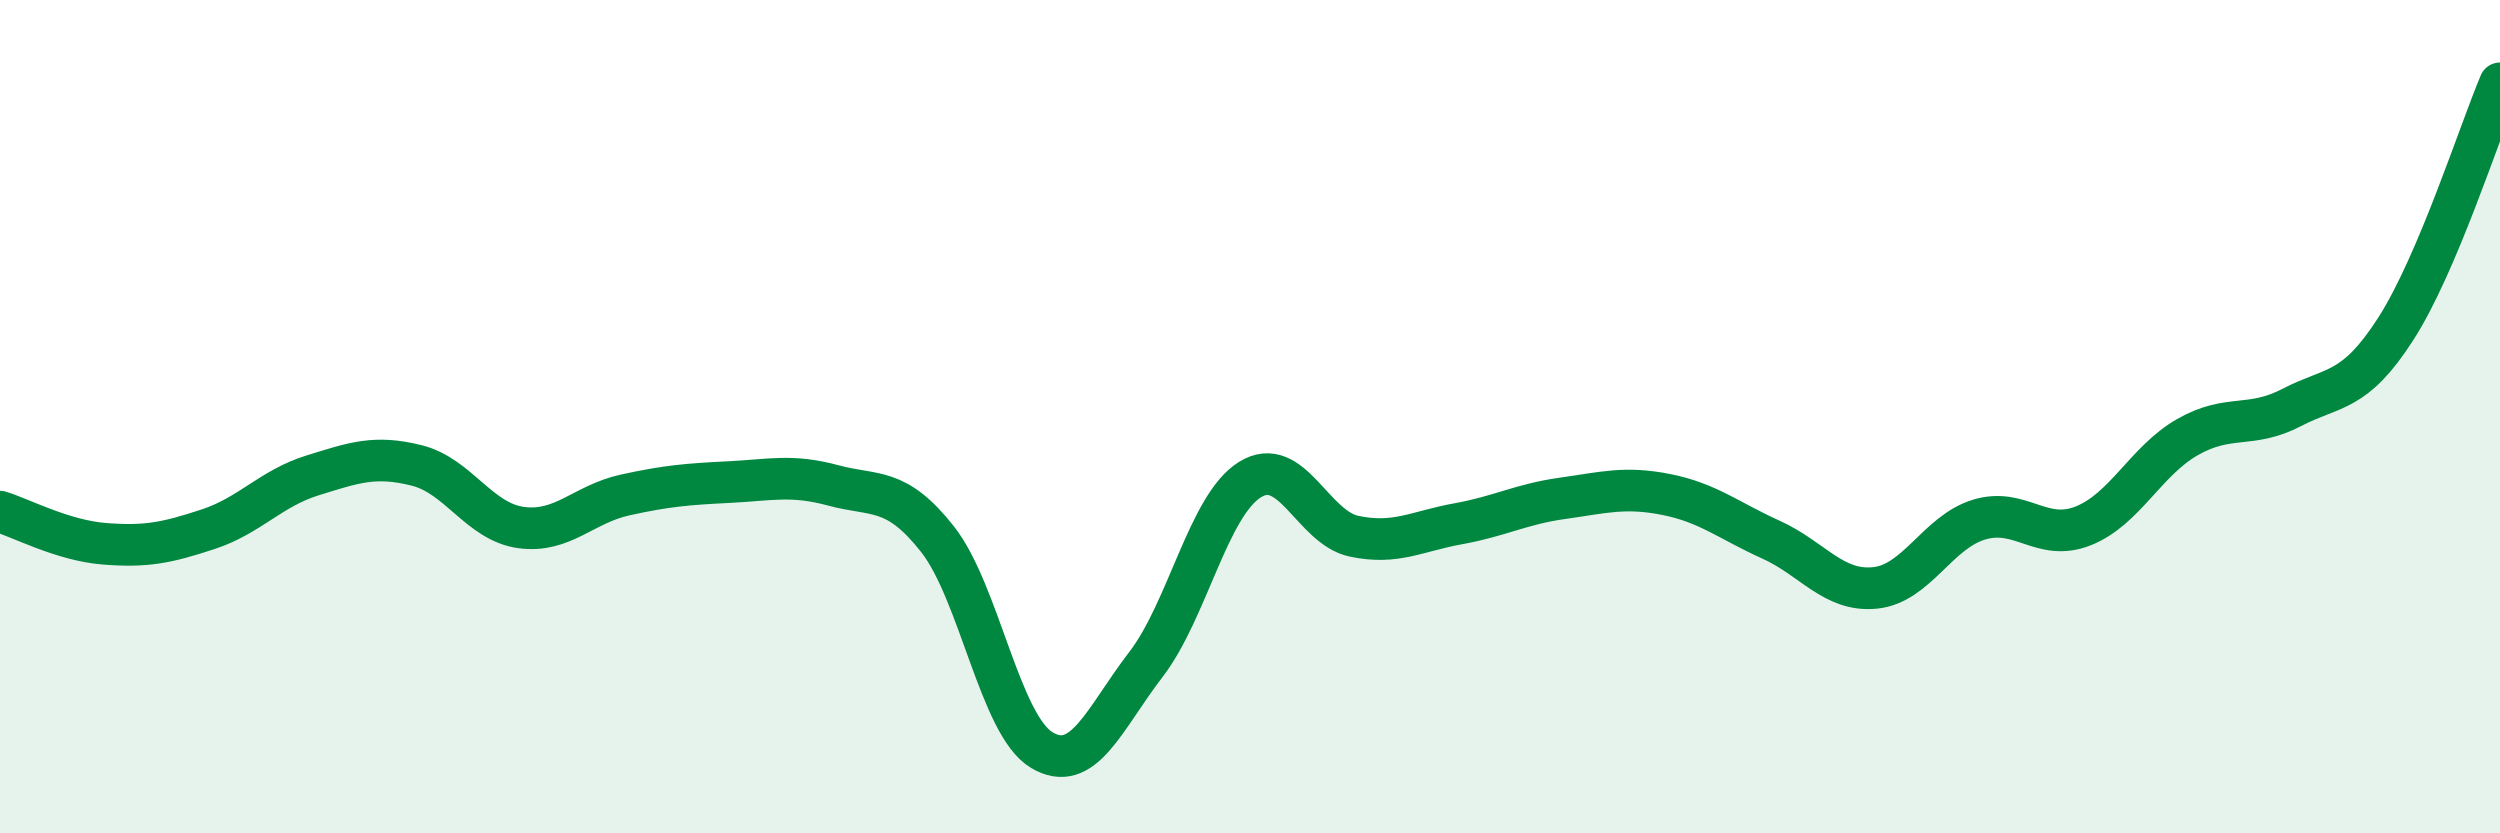 
    <svg width="60" height="20" viewBox="0 0 60 20" xmlns="http://www.w3.org/2000/svg">
      <path
        d="M 0,12.28 C 0.5,12.43 1.5,12.97 2.5,13.05 C 3.5,13.13 4,13.03 5,12.7 C 6,12.37 6.5,11.72 7.5,11.41 C 8.5,11.1 9,10.92 10,11.17 C 11,11.42 11.5,12.52 12.5,12.66 C 13.5,12.8 14,12.1 15,11.88 C 16,11.66 16.5,11.62 17.5,11.57 C 18.5,11.52 19,11.38 20,11.65 C 21,11.92 21.5,11.67 22.5,12.94 C 23.5,14.21 24,17.4 25,18 C 26,18.6 26.5,17.25 27.5,15.95 C 28.5,14.65 29,12.13 30,11.51 C 31,10.89 31.5,12.66 32.5,12.87 C 33.5,13.08 34,12.75 35,12.57 C 36,12.39 36.5,12.1 37.5,11.96 C 38.5,11.82 39,11.67 40,11.87 C 41,12.07 41.5,12.5 42.5,12.95 C 43.5,13.4 44,14.21 45,14.11 C 46,14.01 46.5,12.77 47.5,12.47 C 48.5,12.17 49,13.02 50,12.62 C 51,12.22 51.5,11.06 52.5,10.49 C 53.5,9.92 54,10.3 55,9.78 C 56,9.26 56.5,9.45 57.5,7.89 C 58.5,6.33 59.5,3.18 60,2L60 20L0 20Z"
        fill="#008740"
        opacity="0.1"
        stroke-linecap="round"
        stroke-linejoin="round"
      />
      <path
        d="M 0,12.28 C 0.5,12.43 1.5,12.97 2.5,13.05 C 3.5,13.13 4,13.03 5,12.7 C 6,12.37 6.5,11.72 7.5,11.41 C 8.5,11.1 9,10.92 10,11.17 C 11,11.42 11.5,12.52 12.5,12.66 C 13.5,12.8 14,12.1 15,11.88 C 16,11.66 16.5,11.62 17.5,11.57 C 18.5,11.52 19,11.38 20,11.65 C 21,11.92 21.5,11.67 22.5,12.94 C 23.5,14.21 24,17.4 25,18 C 26,18.6 26.5,17.25 27.5,15.95 C 28.5,14.65 29,12.13 30,11.51 C 31,10.89 31.5,12.66 32.5,12.87 C 33.5,13.08 34,12.75 35,12.57 C 36,12.39 36.5,12.1 37.5,11.96 C 38.5,11.82 39,11.67 40,11.87 C 41,12.07 41.5,12.5 42.5,12.95 C 43.5,13.4 44,14.21 45,14.11 C 46,14.01 46.5,12.77 47.5,12.47 C 48.5,12.17 49,13.02 50,12.62 C 51,12.22 51.5,11.06 52.5,10.49 C 53.5,9.92 54,10.3 55,9.78 C 56,9.26 56.5,9.45 57.5,7.89 C 58.5,6.33 59.5,3.18 60,2"
        stroke="#008740"
        stroke-width="1"
        fill="none"
        stroke-linecap="round"
        stroke-linejoin="round"
      />
    </svg>
  
